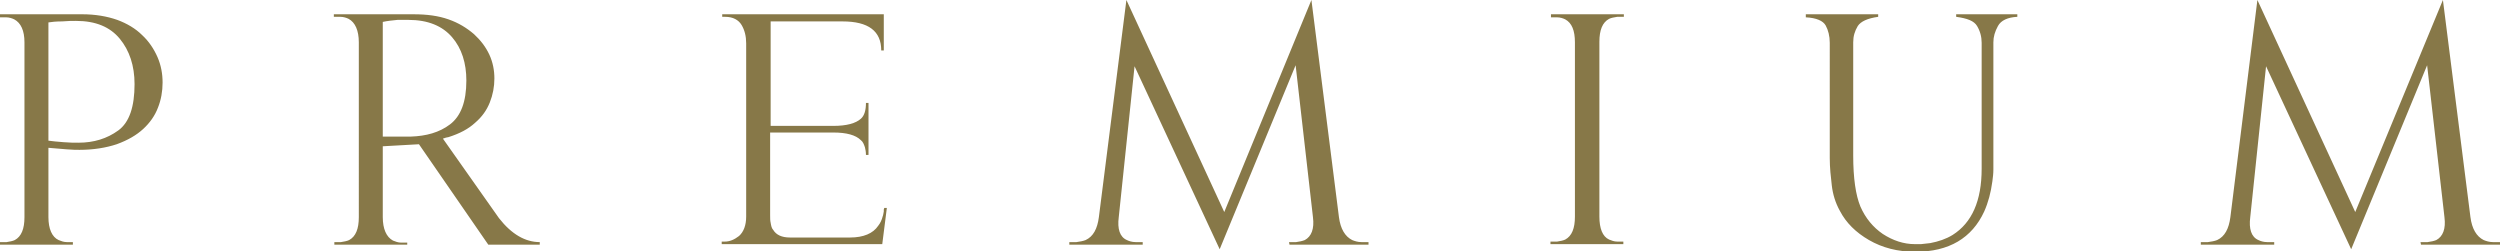 <svg xmlns="http://www.w3.org/2000/svg" xml:space="preserve" id="レイヤー_1" x="0" y="0" style="enable-background:new 0 0 490.5 49.3" version="1.1" viewBox="0 0 490.5 49.3"><style>.st0{fill:#877848}</style><path d="M27.9 6.9c1.3 1.2 2.3 2.7 3 4.3.7 1.6 1 3.3 1 5 0 1.7-.3 3.4-.9 4.9-.6 1.6-1.6 3-2.9 4.2-1.3 1.2-3 2.2-5.2 3-2.1.7-4.6 1.1-7.3 1.1-.5 0-1.4 0-2.5-.1-1.4-.1-2.6-.2-3.6-.3v13.6c0 2.3.7 3.9 2 4.5.5.2 1 .4 1.6.4h1.2v.5H0v-.5H1.3c.6-.1 1.2-.2 1.6-.4 1.3-.7 1.9-2.2 1.9-4.5V8.3c0-2.3-.7-3.8-2-4.5-.4-.2-1-.4-1.6-.4H0v-.6h16.1c2.6 0 4.9.4 6.9 1.1 1.9.7 3.6 1.7 4.9 3zm-4.7 18.7c2.2-1.6 3.2-4.7 3.2-9.1 0-3.6-1-6.6-2.9-8.9-1.9-2.3-4.7-3.5-8.6-3.5-.7 0-1.6 0-2.7.1-1.2 0-2.1.1-2.7.2v23.2c.7.1 1.7.2 3 .3 1.1.1 2.1.1 2.9.1 3 0 5.6-.8 7.8-2.4zM105.9 47.5v.5H95.8L82.2 28.3l-7.1.4v13.9c0 2.3.7 3.9 2 4.6.5.2 1 .4 1.6.4h1.2v.4H65.6v-.5H66.9c.6-.1 1.2-.2 1.6-.4 1.3-.7 1.9-2.2 1.9-4.5V8.3c0-2.3-.7-3.9-2-4.6-.4-.2-1-.4-1.6-.4h-1.3v-.5h15.6c2.7 0 4.9.3 6.9 1s3.6 1.7 5 2.9c1.3 1.2 2.3 2.5 3 4 .7 1.5 1 3.1 1 4.7s-.3 3.2-.9 4.7c-.6 1.5-1.5 2.8-2.9 4-1.3 1.2-3 2.1-5.2 2.8l-.5.1-.6.2 11 15.6c2.5 3.2 5.2 4.7 8 4.7zM80.6 26.8c3-.1 5.6-.8 7.7-2.4 2.1-1.6 3.2-4.4 3.2-8.6 0-3.4-.9-6.3-2.8-8.5S84 3.9 80.1 3.9H78c-1 .1-2 .2-2.9.4v22.5h5.5zM151.1 24.7h12.4c2.6 0 4.4-.5 5.4-1.4.7-.6 1-1.7 1-3.1h.5v10.2h-.5c0-.6-.1-1.1-.2-1.5-.2-.6-.4-1.1-.8-1.4-1-1-2.8-1.5-5.4-1.5h-12.4v16.2c0 .6 0 1.1.1 1.5.1.6.2 1.1.5 1.4.6 1 1.7 1.5 3.3 1.5h11.8c2.6 0 4.5-.8 5.5-2.3.4-.5.7-1.1.9-1.9.1-.2.1-.5.2-.9v-.4l.1-.3h.5l-.9 7.1h-31.5v-.5h.6c1 0 1.9-.4 2.8-1.1.9-.8 1.4-2.1 1.4-3.8v-34c0-1.4-.3-2.6-.9-3.6-.6-1-1.7-1.6-3.2-1.6h-.6v-.5h31.7v7.1h-.5c0-3.8-2.5-5.7-7.6-5.7h-14.1v20.5zM262.7 42.6c.3 2.3 1.2 3.8 2.6 4.5.5.2 1.1.4 1.8.4h1.4v.5H253l-.1-.5h1.4c.7-.1 1.2-.2 1.7-.4 1.3-.7 1.9-2.2 1.6-4.5l-3.4-29.8-14.9 36.1L222.6 13l-3.1 29.6c-.3 2.3.2 3.9 1.6 4.5.4.2 1 .4 1.7.4h1.4v.5h-14.4v-.5h1.4c.7-.1 1.3-.2 1.8-.4 1.5-.7 2.3-2.2 2.6-4.5L221 0l19.2 41.6L257.3 0l5.4 42.6zM304.3 2.8h14.3v.5h-1.3c-.6.1-1.2.2-1.6.4-1.3.7-1.9 2.2-1.9 4.5v34.3c0 2.3.6 3.9 1.9 4.5.5.2 1 .4 1.6.4h1.2v.5h-14.3v-.5H305.5c.6-.1 1.2-.2 1.6-.4 1.3-.7 1.9-2.2 1.9-4.5V8.3c0-2.3-.6-3.8-1.9-4.5-.4-.2-1-.4-1.6-.4h-1.2v-.6zM392 5.1c-.6 1.1-.9 2.1-.9 3.2v25c0 .8-.1 1.5-.2 2.3-.3 2.2-.8 4.1-1.6 5.9-2.4 5.2-6.9 7.9-13.5 7.9-3.5 0-6.5-.8-9.1-2.3-2.6-1.5-4.5-3.4-5.7-5.7-.9-1.6-1.4-3.3-1.6-5-.2-1.7-.4-3.5-.4-5.4V8.4c0-1.3-.3-2.5-.8-3.4-.5-.9-1.8-1.5-3.9-1.6v-.6h14.2v.5c-2.1.3-3.4.9-4 1.8-.6 1-.9 2-.9 3.2v22.2c0 4.5.5 7.8 1.4 10 1 2.3 2.5 4.1 4.4 5.4 2 1.3 4.1 2 6.3 2h1.2c.6-.1 1.2-.1 1.8-.2 1.6-.3 3.1-.8 4.4-1.6 3.8-2.4 5.7-6.7 5.7-13V8.4c0-1.2-.3-2.3-.9-3.3-.6-1-1.9-1.5-4.1-1.8v-.5h12v.5c-1.9.1-3.2.7-3.8 1.8zM484.7 42.6c.3 2.3 1.2 3.8 2.6 4.5.5.2 1.1.4 1.8.4h1.4v.5H475l-.1-.5h1.4c.7-.1 1.2-.2 1.7-.4 1.3-.7 1.9-2.2 1.6-4.5l-3.4-29.8-14.9 36.1L444.6 13l-3.1 29.6c-.3 2.3.2 3.9 1.6 4.5.4.2 1 .4 1.7.4h1.4v.5h-14.4v-.5h1.4c.7-.1 1.3-.2 1.8-.4 1.5-.7 2.3-2.2 2.6-4.5L442.9 0l19.2 41.6L479.3 0l5.4 42.6z" class="st0"/></svg>